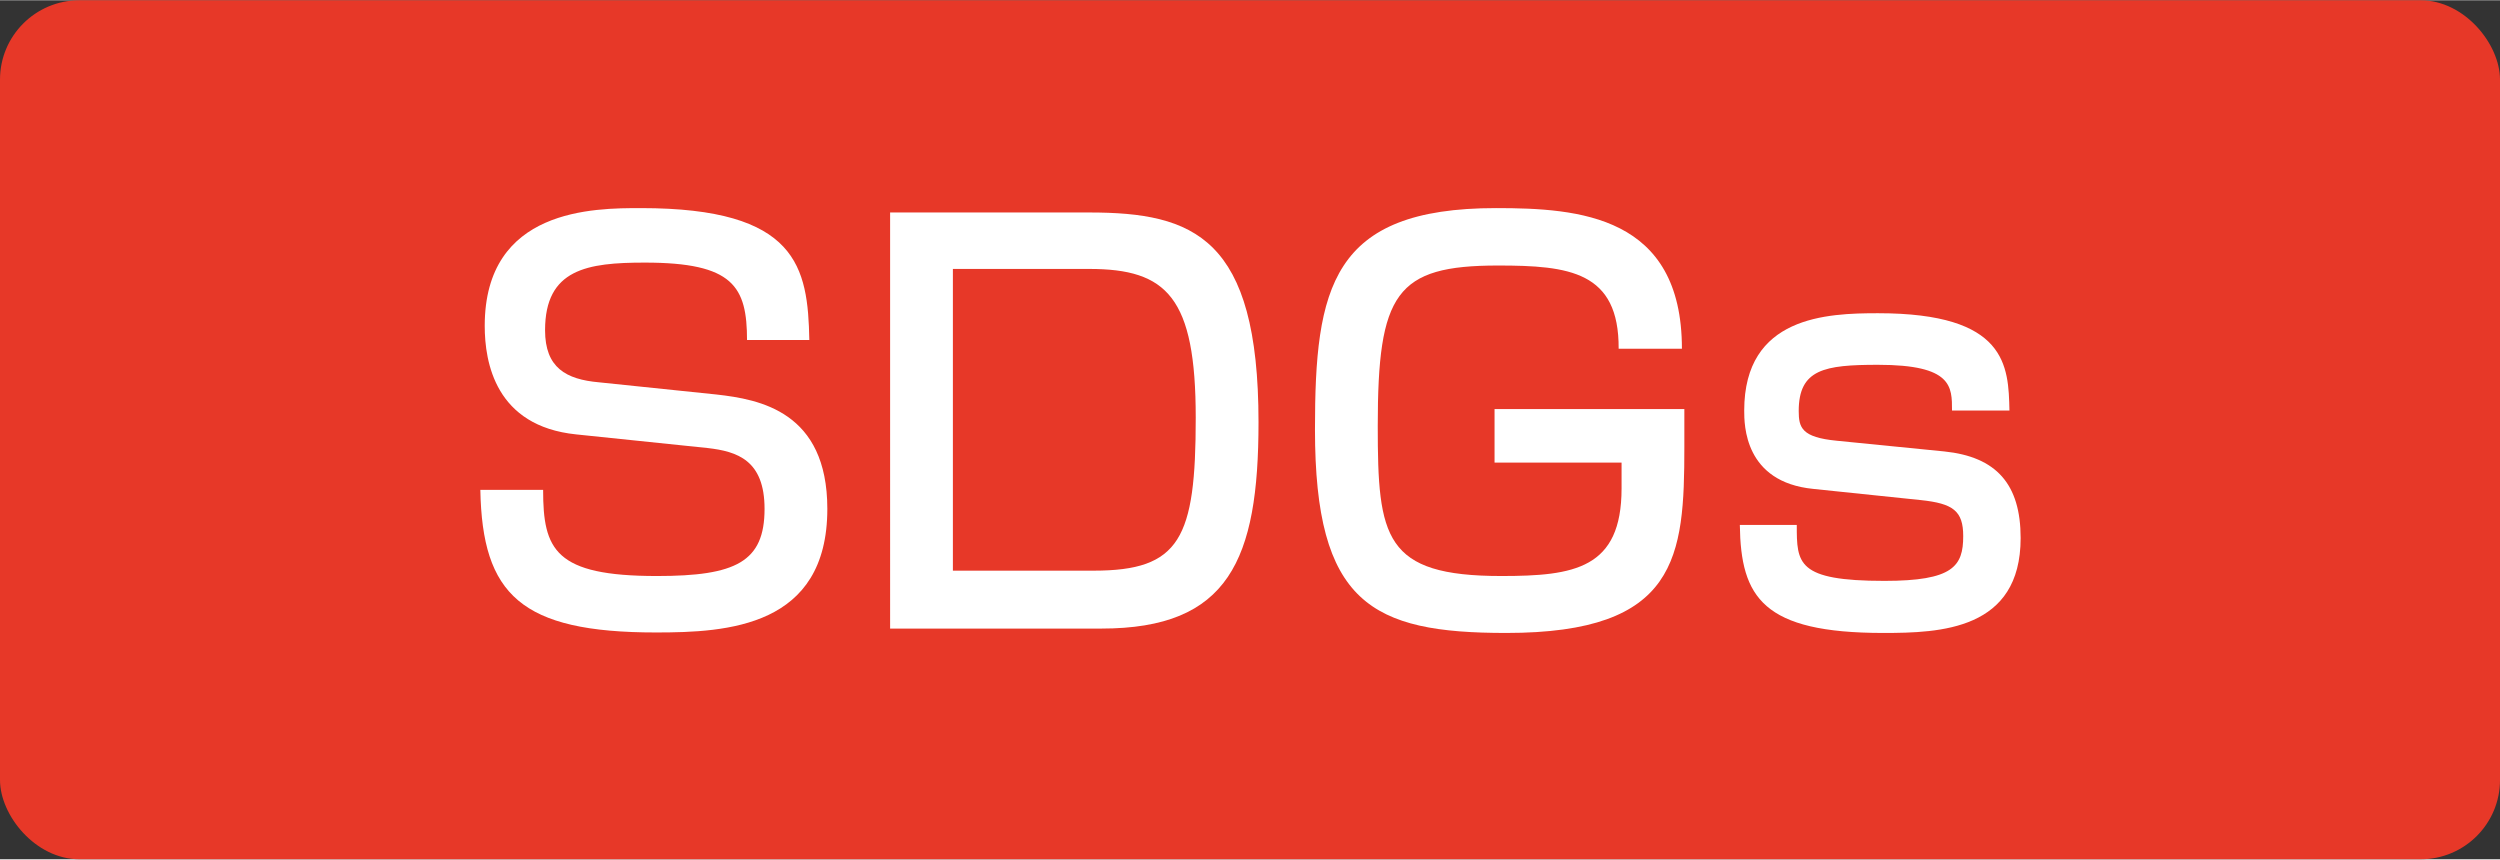 <?xml version="1.0" encoding="UTF-8"?><svg id="_レイヤー_1" xmlns="http://www.w3.org/2000/svg" width="18.12mm" height="6.23mm" viewBox="0 0 51.37 17.65"><rect x="0" y="0" width="51.37" height="17.65" fill="#333333" stroke="none"/><rect width="51.37" height="17.65" rx="1.63" ry="1.63" style="fill:#e73828; stroke-width:0px;"/><path d="M15.35,6.99c0-1.11-.28-1.6-2.1-1.6-1.18,0-2.05.13-2.05,1.39,0,.77.43,1.01,1.11,1.07l2.41.25c.89.1,2.28.35,2.28,2.35,0,2.43-2.06,2.54-3.52,2.54-2.78,0-3.57-.78-3.61-2.93h1.29c0,1.23.24,1.77,2.34,1.77,1.62,0,2.21-.29,2.21-1.38,0-1-.56-1.18-1.17-1.25l-2.7-.28c-1.66-.17-1.88-1.48-1.88-2.23,0-2.42,2.25-2.42,3.21-2.42,3.22,0,3.43,1.21,3.46,2.71h-1.28Z" style="fill:#fff; stroke-width:0px;"/><path d="M22.38,4.36c2.15,0,3.48.51,3.48,4.31,0,2.83-.61,4.24-3.23,4.24h-4.34V4.36h4.09ZM19.58,5.53v6.19h2.89c1.78,0,2.1-.66,2.1-3.14s-.59-3.06-2.19-3.06h-2.8Z" style="fill:#fff; stroke-width:0px;"/><path d="M33.26,7.16c.01-1.59-1.02-1.71-2.48-1.71-2.1,0-2.47.57-2.47,3.3,0,2.29.13,3.08,2.54,3.08,1.5,0,2.47-.15,2.47-1.8v-.53h-2.61v-1.1h3.9v.78c0,2.26-.13,3.82-3.66,3.82-2.77,0-3.93-.61-3.93-4.18,0-2.91.33-4.55,3.72-4.55,1.7,0,3.82.15,3.82,2.89h-1.29Z" style="fill:#fff; stroke-width:0px;"/><path d="M40.11,8.43c0-.49.01-.94-1.52-.94-1.1,0-1.63.09-1.63.95,0,.34.06.54.78.61l2.21.22c1.07.11,1.57.67,1.57,1.78,0,1.89-1.65,1.95-2.82,1.95-2.48,0-2.93-.73-2.95-2.22h1.17c0,.79,0,1.15,1.8,1.15,1.41,0,1.62-.3,1.62-.92,0-.52-.21-.67-.87-.74l-2.21-.23c-1.42-.14-1.42-1.32-1.42-1.61,0-1.94,1.7-2,2.75-2,2.65,0,2.68,1.08,2.7,2h-1.18Z" style="fill:#fff; stroke-width:0px;"/></svg>